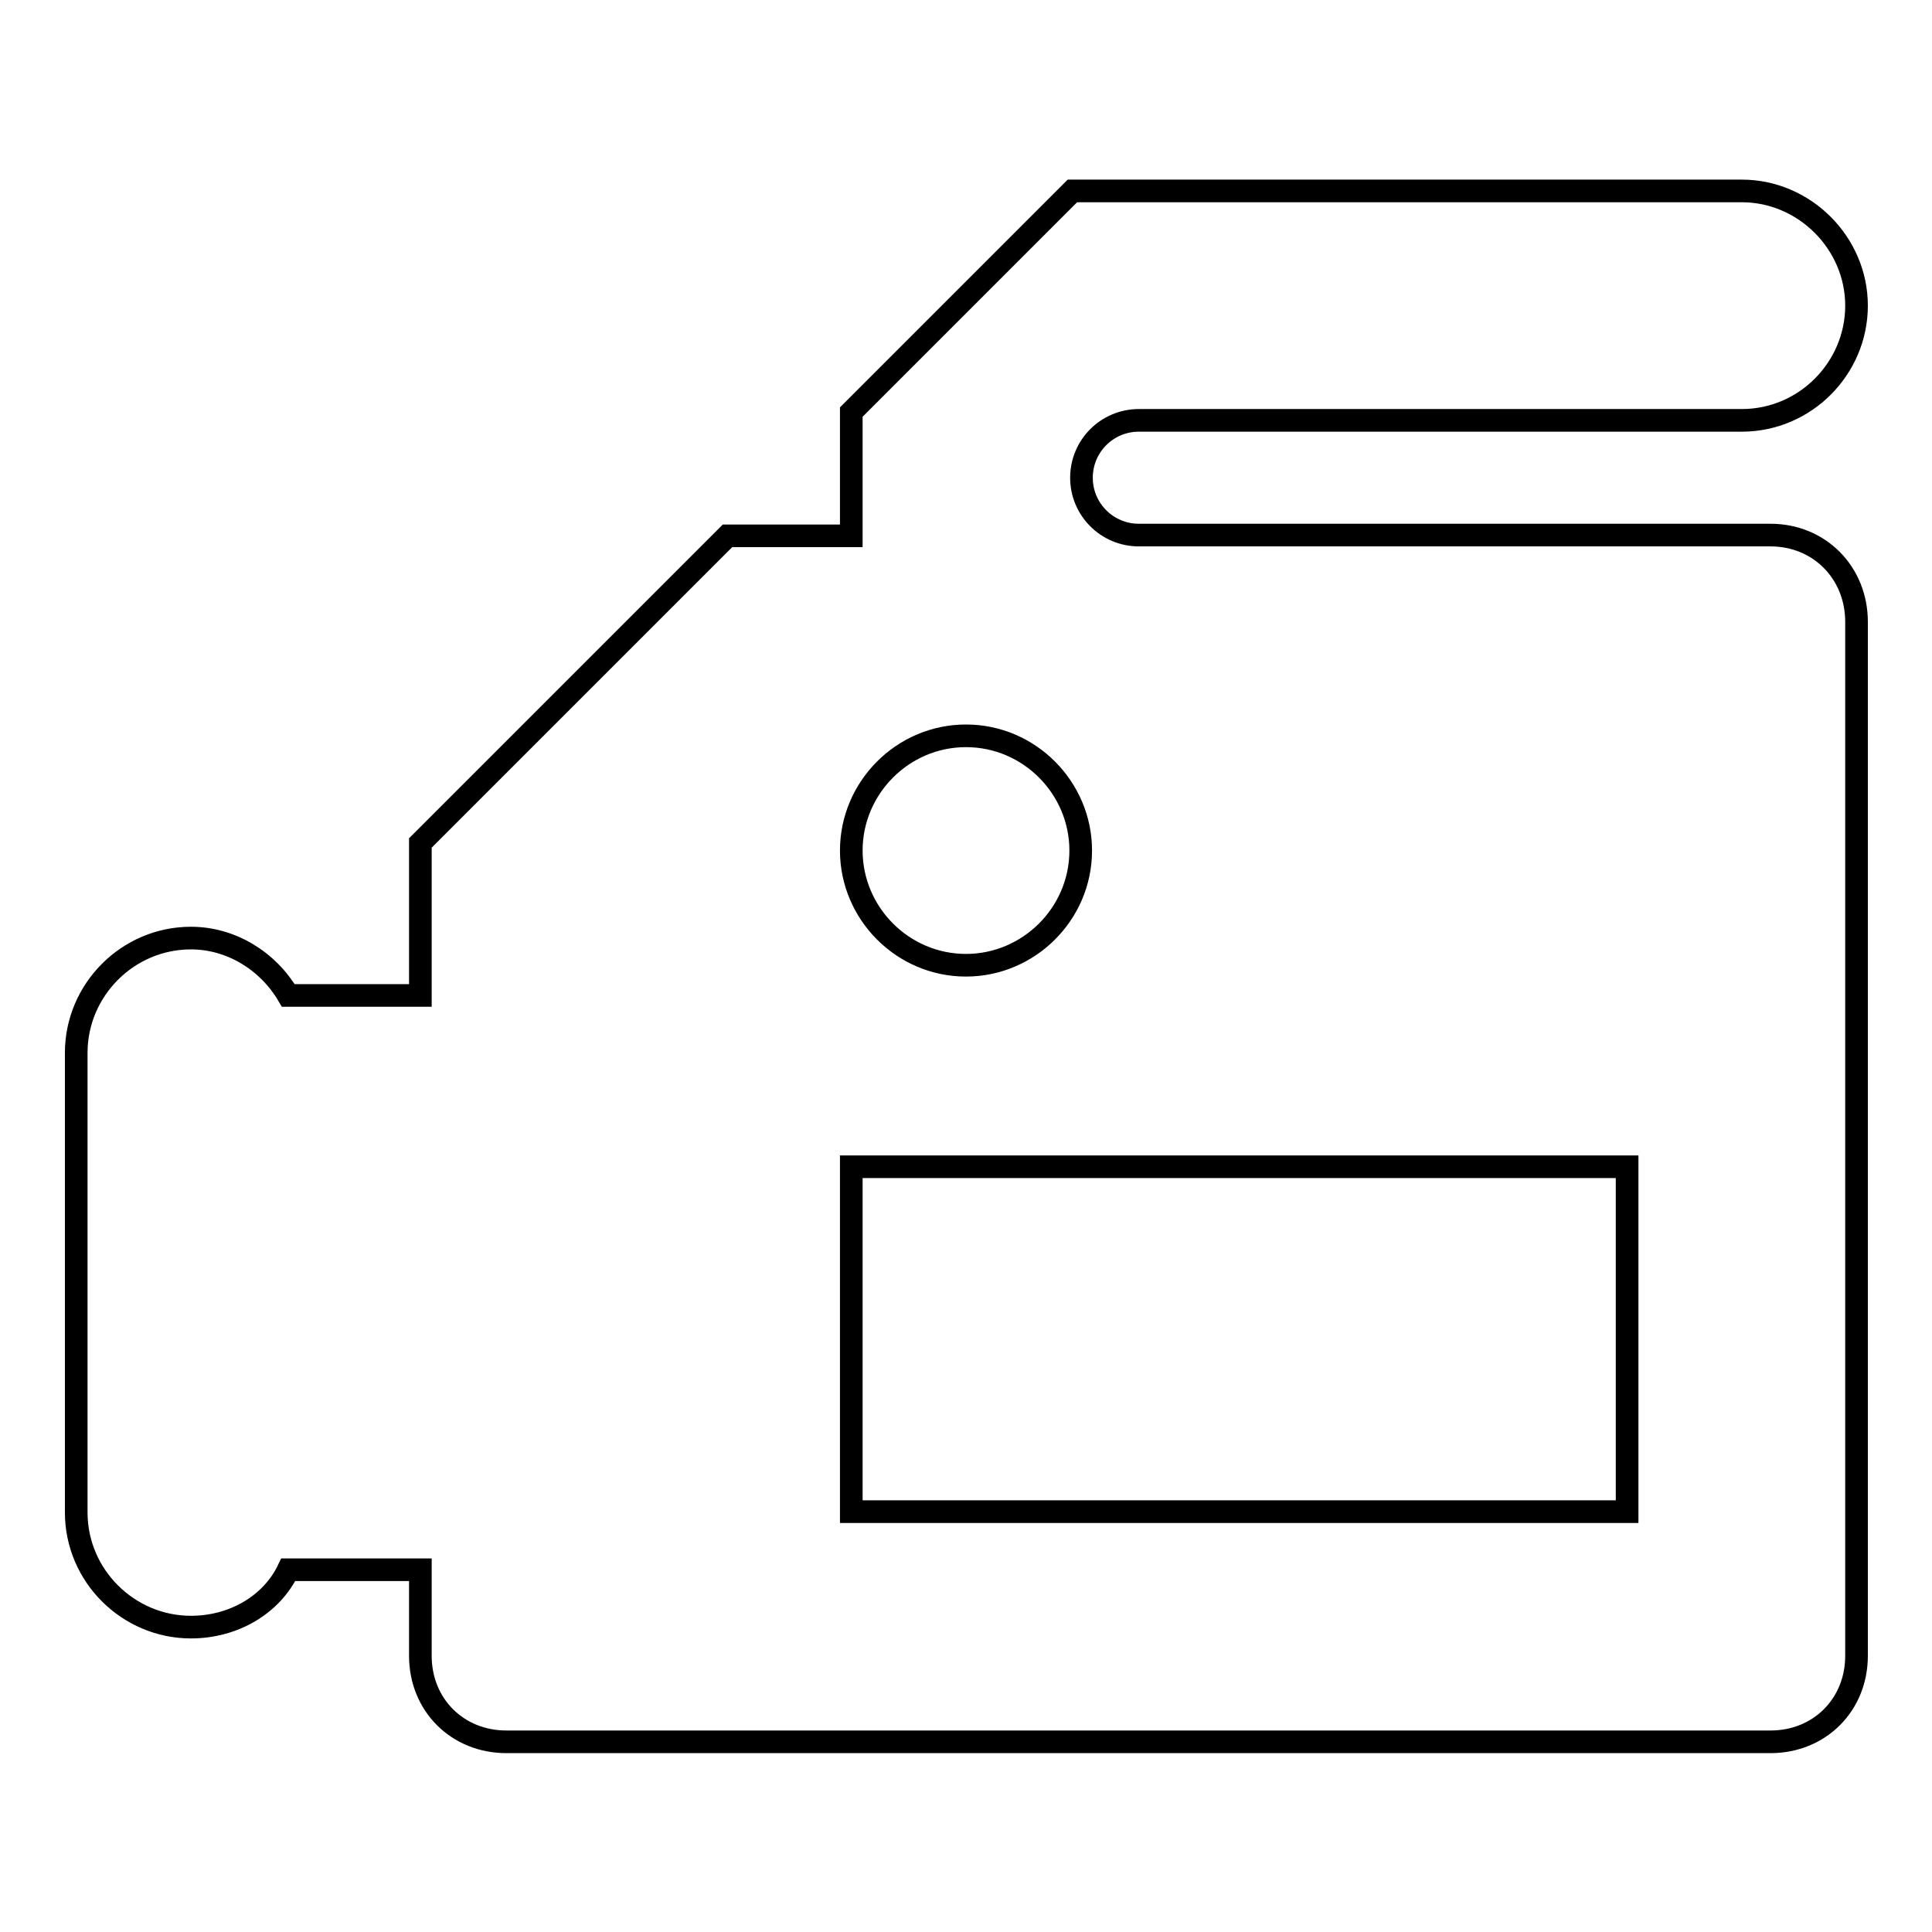<?xml version="1.0" encoding="utf-8"?>
<!-- Svg Vector Icons : http://www.onlinewebfonts.com/icon -->
<!DOCTYPE svg PUBLIC "-//W3C//DTD SVG 1.1//EN" "http://www.w3.org/Graphics/SVG/1.1/DTD/svg11.dtd">
<svg version="1.1" xmlns="http://www.w3.org/2000/svg" xmlns:xlink="http://www.w3.org/1999/xlink" x="0px" y="0px" viewBox="0 0 256 256" enable-background="new 0 0 256 256" xml:space="preserve">
<g> <path stroke-width="3" fill-opacity="0" stroke="#000000"  d="M234.6,70.9h-83.7c-4.2,0-7.6-3.4-7.6-7.6c0-4.2,3.4-7.6,7.6-7.6h79.9c8.4,0,15.2-6.9,15.2-15.2 s-6.9-15.2-15.2-15.2h-88.7l-29.3,29.3v16.4H96.4l-40.7,40.7v20.2H38.2c-2.7-4.6-7.6-7.6-12.9-7.6c-8.4,0-15.2,6.9-15.2,15.2v60.9 c0,8.4,6.9,15.2,15.2,15.2c5.7,0,10.7-3,12.9-7.6h17.5v11.4c0,6.5,4.9,11.4,11.4,11.4h167.5c6.5,0,11.4-4.9,11.4-11.4v-137 C246,75.9,241.1,70.9,234.6,70.9L234.6,70.9z M128,97.5c8.4,0,15.2,6.9,15.2,15.2c0,8.4-6.9,15.2-15.2,15.2 c-8.4,0-15.2-6.9-15.2-15.2C112.8,104.4,119.6,97.5,128,97.5z M215.5,200.3H112.8v-45.7h102.8V200.3z"/></g>
</svg>